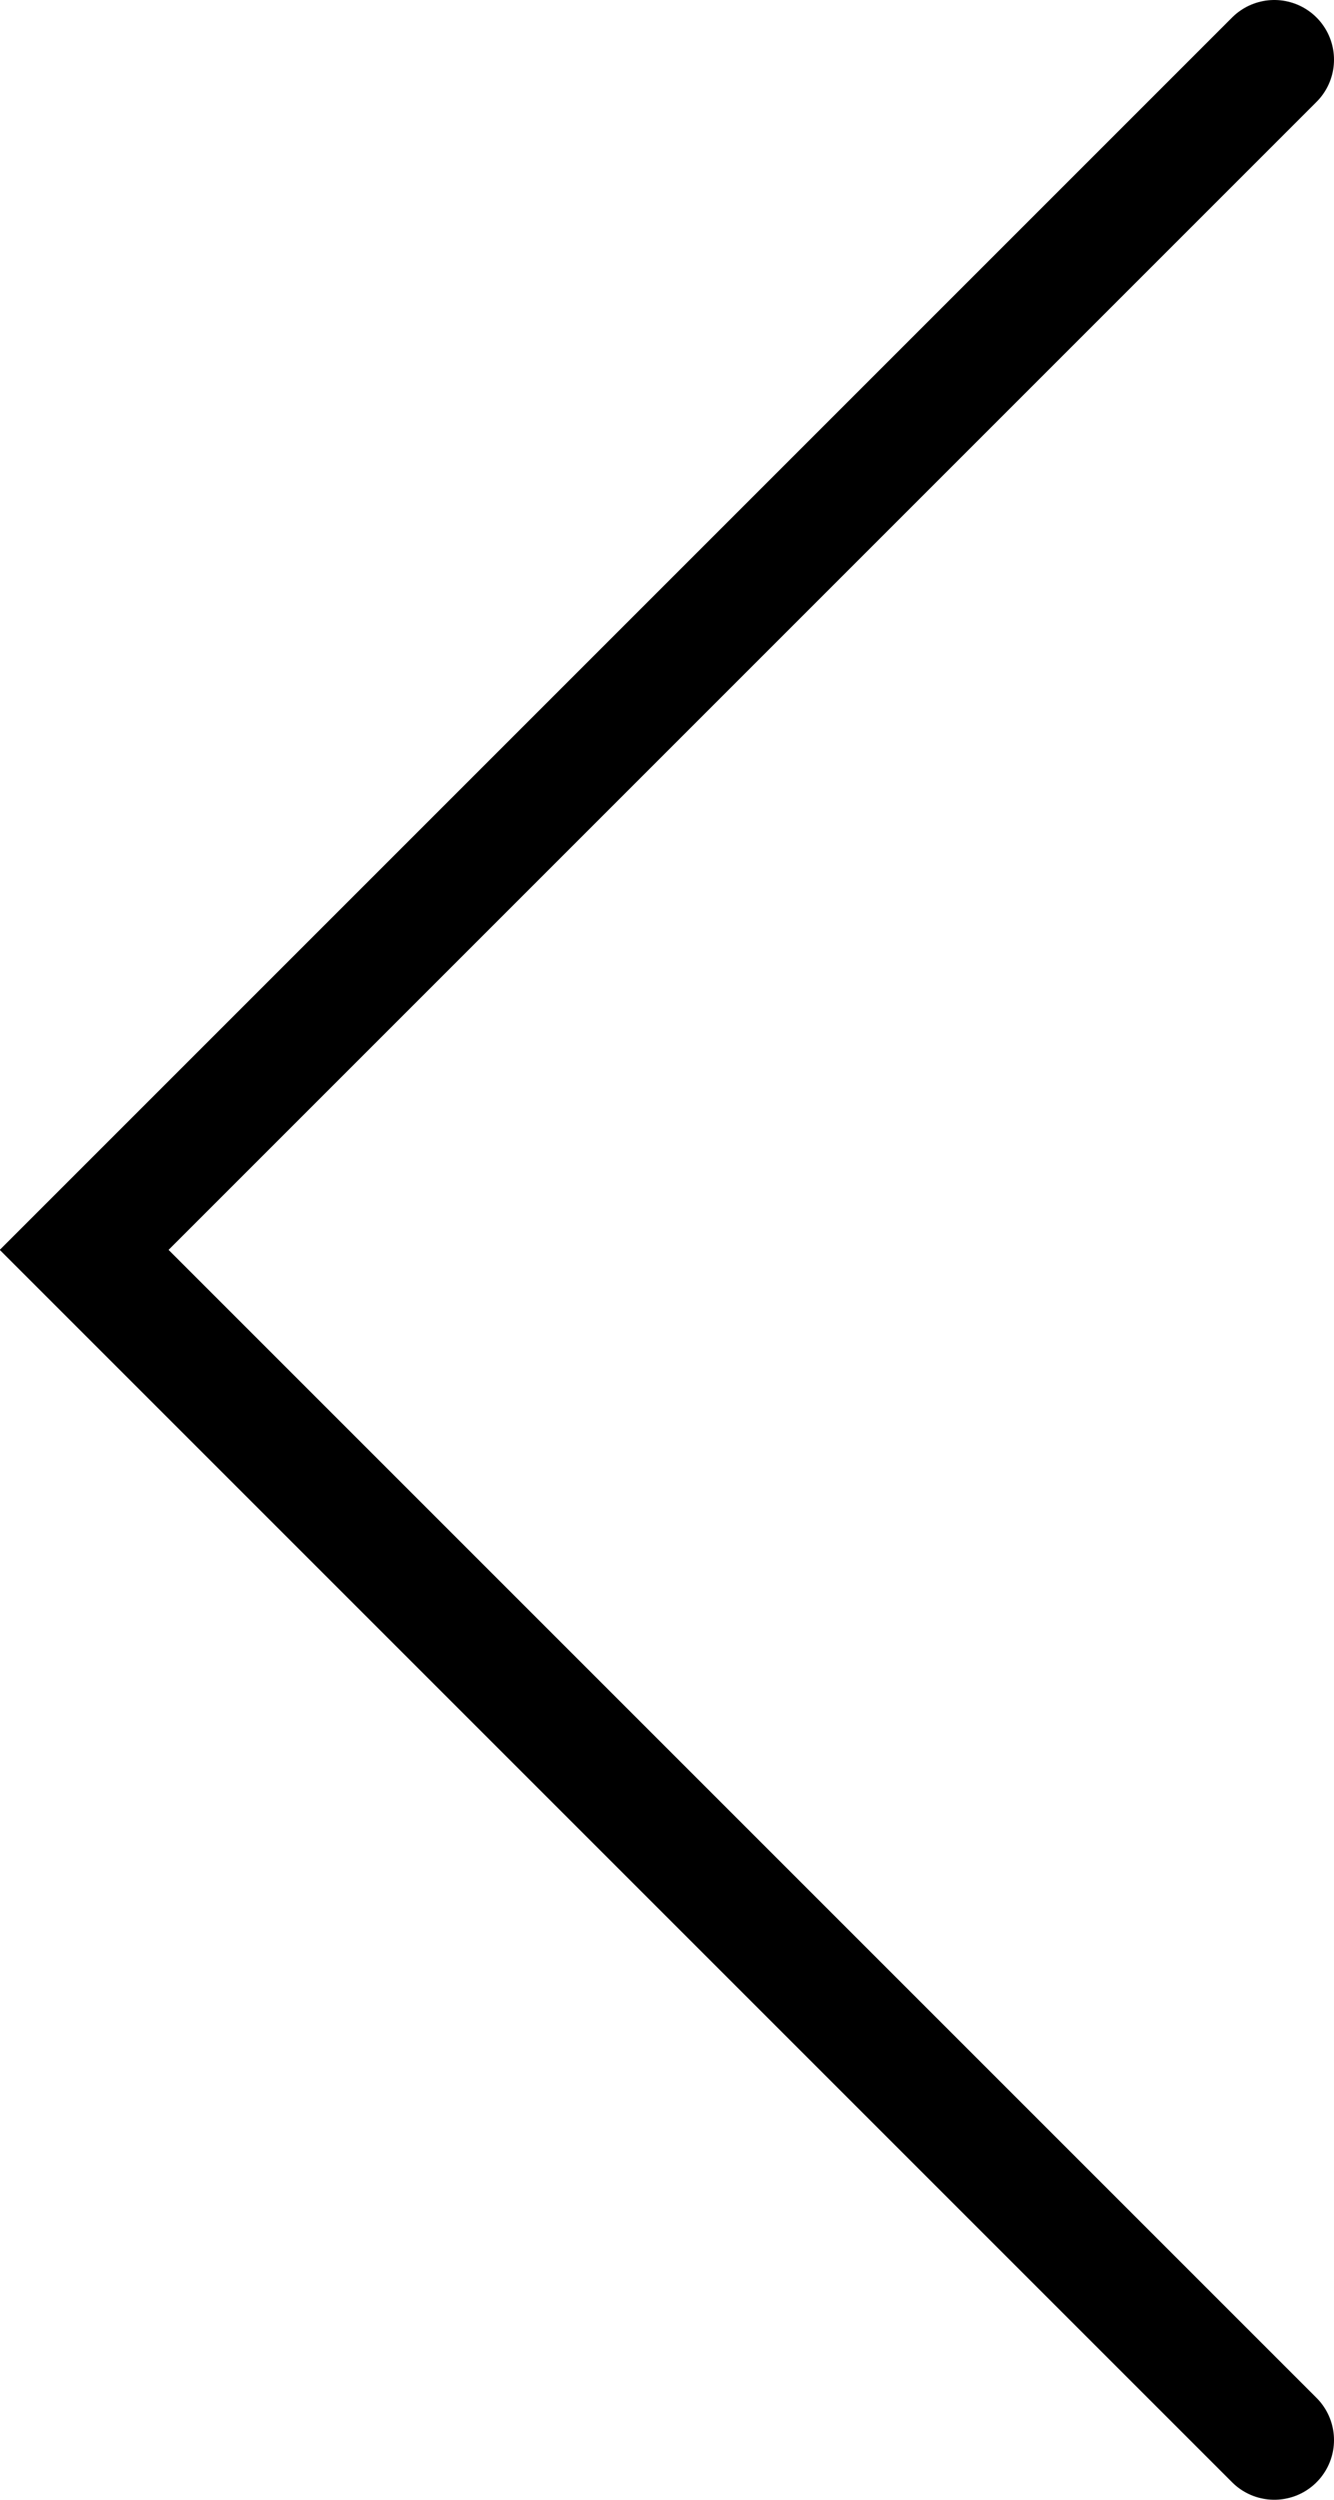 <?xml version="1.0" encoding="UTF-8"?>
<svg xmlns="http://www.w3.org/2000/svg" viewBox="0 0 22.35 41.88">
  <g >
    <polyline points="21.35 1 1.41 20.94 21.35 40.88" fill="none" stroke="#000" stroke-linecap="round" stroke-miterlimit="10" stroke-width="2"/>
  </g>
</svg>